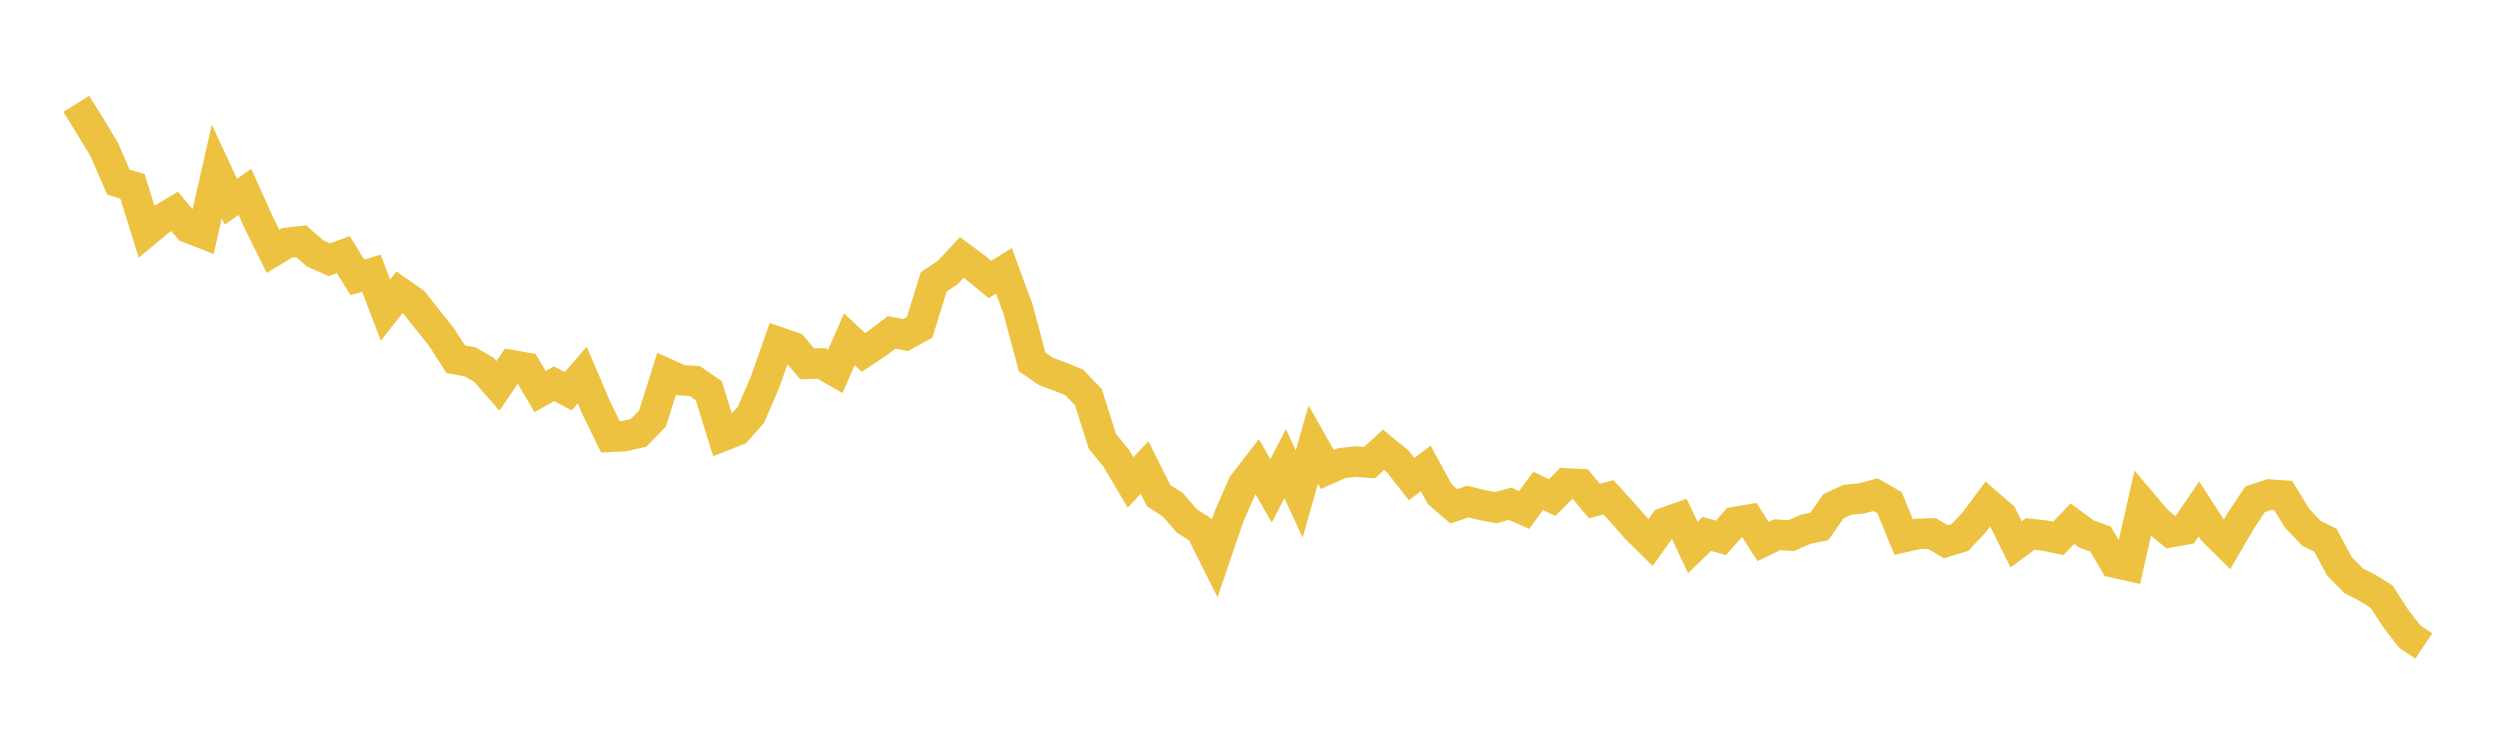<svg width="164" height="48" xmlns="http://www.w3.org/2000/svg" xmlns:xlink="http://www.w3.org/1999/xlink"><path fill="none" stroke="rgb(237,194,64)" stroke-width="2" d="M5,6.814L5.922,8.292L6.844,9.817L7.766,11.946L8.689,12.223L9.611,15.182L10.533,14.416L11.455,13.869L12.377,14.953L13.299,15.31L14.222,11.249L15.144,13.234L16.066,12.587L16.988,14.635L17.91,16.486L18.832,15.93L19.754,15.825L20.677,16.631L21.599,17.036L22.521,16.709L23.443,18.193L24.365,17.924L25.287,20.345L26.21,19.172L27.132,19.811L28.054,20.975L28.976,22.133L29.898,23.569L30.82,23.729L31.743,24.256L32.665,25.309L33.587,23.96L34.509,24.121L35.431,25.686L36.353,25.173L37.275,25.669L38.198,24.606L39.12,26.767L40.042,28.655L40.964,28.611L41.886,28.396L42.808,27.443L43.731,24.518L44.653,24.941L45.575,24.994L46.497,25.633L47.419,28.602L48.341,28.241L49.263,27.207L50.186,25.066L51.108,22.456L52.03,22.776L52.952,23.867L53.874,23.838L54.796,24.363L55.719,22.253L56.641,23.116L57.563,22.511L58.485,21.806L59.407,21.979L60.329,21.47L61.251,18.494L62.174,17.875L63.096,16.887L64.018,17.574L64.94,18.331L65.862,17.765L66.784,20.28L67.707,23.739L68.629,24.372L69.551,24.709L70.473,25.09L71.395,26.044L72.317,28.946L73.24,30.084L74.162,31.647L75.084,30.67L76.006,32.518L76.928,33.106L77.85,34.163L78.772,34.759L79.695,36.599L80.617,33.896L81.539,31.795L82.461,30.602L83.383,32.197L84.305,30.421L85.228,32.405L86.15,29.169L87.072,30.795L87.994,30.386L88.916,30.279L89.838,30.351L90.76,29.506L91.683,30.258L92.605,31.427L93.527,30.73L94.449,32.417L95.371,33.213L96.293,32.903L97.216,33.134L98.138,33.3L99.06,33.047L99.982,33.453L100.904,32.204L101.826,32.64L102.749,31.714L103.671,31.761L104.593,32.871L105.515,32.623L106.437,33.632L107.359,34.684L108.281,35.59L109.204,34.29L110.126,33.961L111.048,35.913L111.97,35.027L112.892,35.282L113.814,34.246L114.737,34.087L115.659,35.524L116.581,35.079L117.503,35.135L118.425,34.726L119.347,34.537L120.269,33.217L121.192,32.786L122.114,32.696L123.036,32.452L123.958,32.979L124.88,35.237L125.802,35.031L126.725,34.994L127.647,35.536L128.569,35.26L129.491,34.285L130.413,33.05L131.335,33.851L132.257,35.709L133.18,35.025L134.102,35.129L135.024,35.321L135.946,34.348L136.868,35.025L137.79,35.364L138.713,36.911L139.635,37.115L140.557,33.047L141.479,34.138L142.401,34.909L143.323,34.745L144.246,33.389L145.168,34.805L146.09,35.716L147.012,34.134L147.934,32.752L148.856,32.445L149.778,32.507L150.701,34.007L151.623,34.974L152.545,35.438L153.467,37.148L154.389,38.092L155.311,38.565L156.234,39.138L157.156,40.569L158.078,41.758L159,42.378"></path></svg>